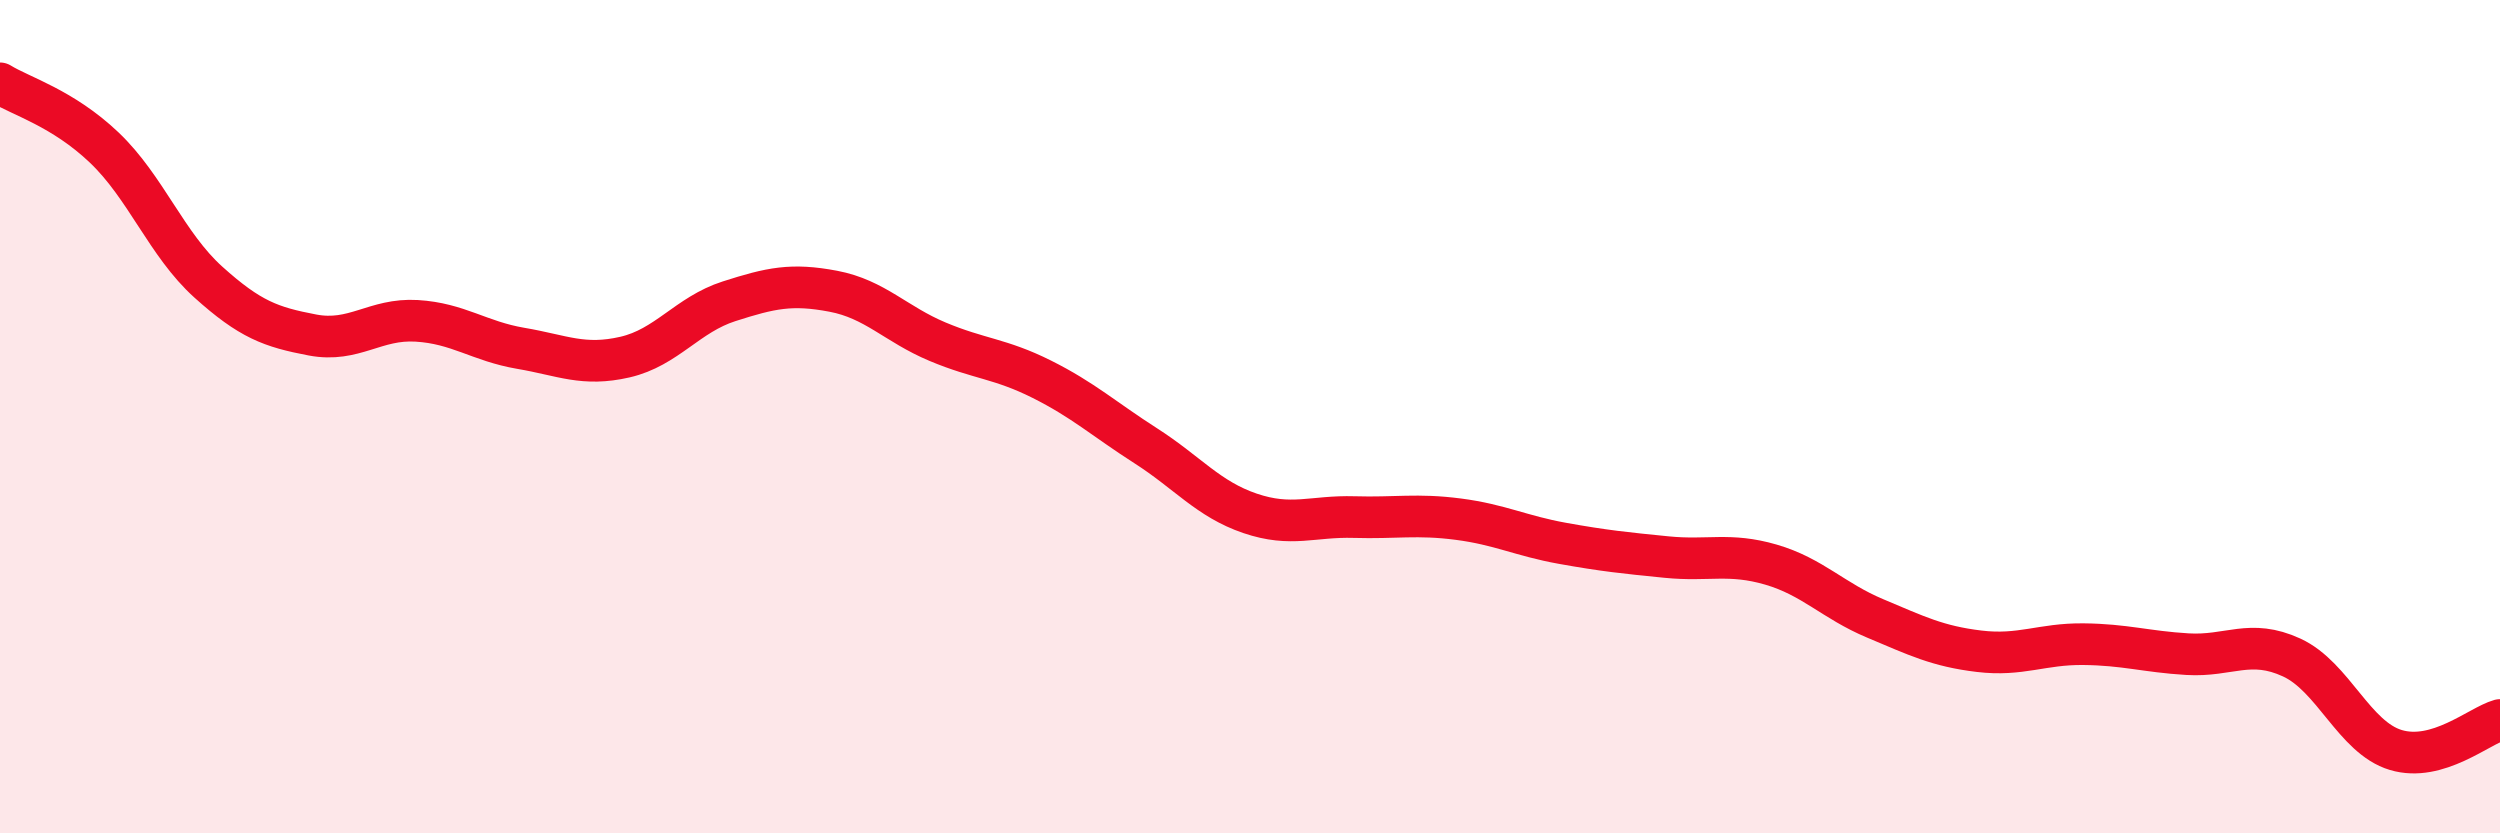 
    <svg width="60" height="20" viewBox="0 0 60 20" xmlns="http://www.w3.org/2000/svg">
      <path
        d="M 0,2 C 0.5,2.31 1.5,2.59 2.5,3.54 C 3.5,4.49 4,5.87 5,6.77 C 6,7.67 6.5,7.85 7.5,8.04 C 8.5,8.23 9,7.64 10,7.7 C 11,7.76 11.5,8.19 12.5,8.36 C 13.5,8.53 14,8.8 15,8.57 C 16,8.34 16.5,7.55 17.5,7.23 C 18.5,6.91 19,6.8 20,6.99 C 21,7.18 21.5,7.78 22.5,8.2 C 23.5,8.62 24,8.6 25,9.1 C 26,9.6 26.5,10.06 27.5,10.7 C 28.5,11.34 29,11.98 30,12.32 C 31,12.66 31.5,12.38 32.5,12.41 C 33.5,12.44 34,12.33 35,12.46 C 36,12.59 36.5,12.86 37.5,13.04 C 38.5,13.22 39,13.27 40,13.37 C 41,13.47 41.5,13.26 42.5,13.55 C 43.5,13.84 44,14.42 45,14.84 C 46,15.26 46.5,15.51 47.5,15.63 C 48.5,15.75 49,15.45 50,15.46 C 51,15.47 51.5,15.64 52.5,15.7 C 53.5,15.76 54,15.32 55,15.78 C 56,16.24 56.5,17.7 57.5,18 C 58.5,18.3 59.5,17.42 60,17.28L60 20L0 20Z"
        fill="#EB0A25"
        opacity="0.1"
        stroke-linecap="round"
        stroke-linejoin="round"
      />
      <path
        d="M 0,2 C 0.5,2.31 1.5,2.59 2.5,3.54 C 3.5,4.49 4,5.87 5,6.77 C 6,7.67 6.5,7.85 7.5,8.04 C 8.5,8.23 9,7.64 10,7.7 C 11,7.76 11.5,8.19 12.5,8.36 C 13.5,8.53 14,8.8 15,8.57 C 16,8.34 16.5,7.55 17.5,7.23 C 18.5,6.91 19,6.8 20,6.99 C 21,7.18 21.5,7.78 22.5,8.2 C 23.5,8.62 24,8.6 25,9.1 C 26,9.6 26.5,10.06 27.5,10.7 C 28.5,11.34 29,11.98 30,12.32 C 31,12.66 31.5,12.38 32.5,12.41 C 33.5,12.44 34,12.33 35,12.46 C 36,12.59 36.5,12.86 37.5,13.04 C 38.5,13.22 39,13.27 40,13.37 C 41,13.47 41.5,13.26 42.5,13.55 C 43.5,13.84 44,14.42 45,14.84 C 46,15.26 46.5,15.51 47.5,15.63 C 48.5,15.75 49,15.45 50,15.46 C 51,15.47 51.5,15.64 52.5,15.7 C 53.5,15.76 54,15.32 55,15.78 C 56,16.24 56.5,17.7 57.5,18 C 58.5,18.3 59.5,17.42 60,17.28"
        stroke="#EB0A25"
        stroke-width="1"
        fill="none"
        stroke-linecap="round"
        stroke-linejoin="round"
      />
    </svg>
  